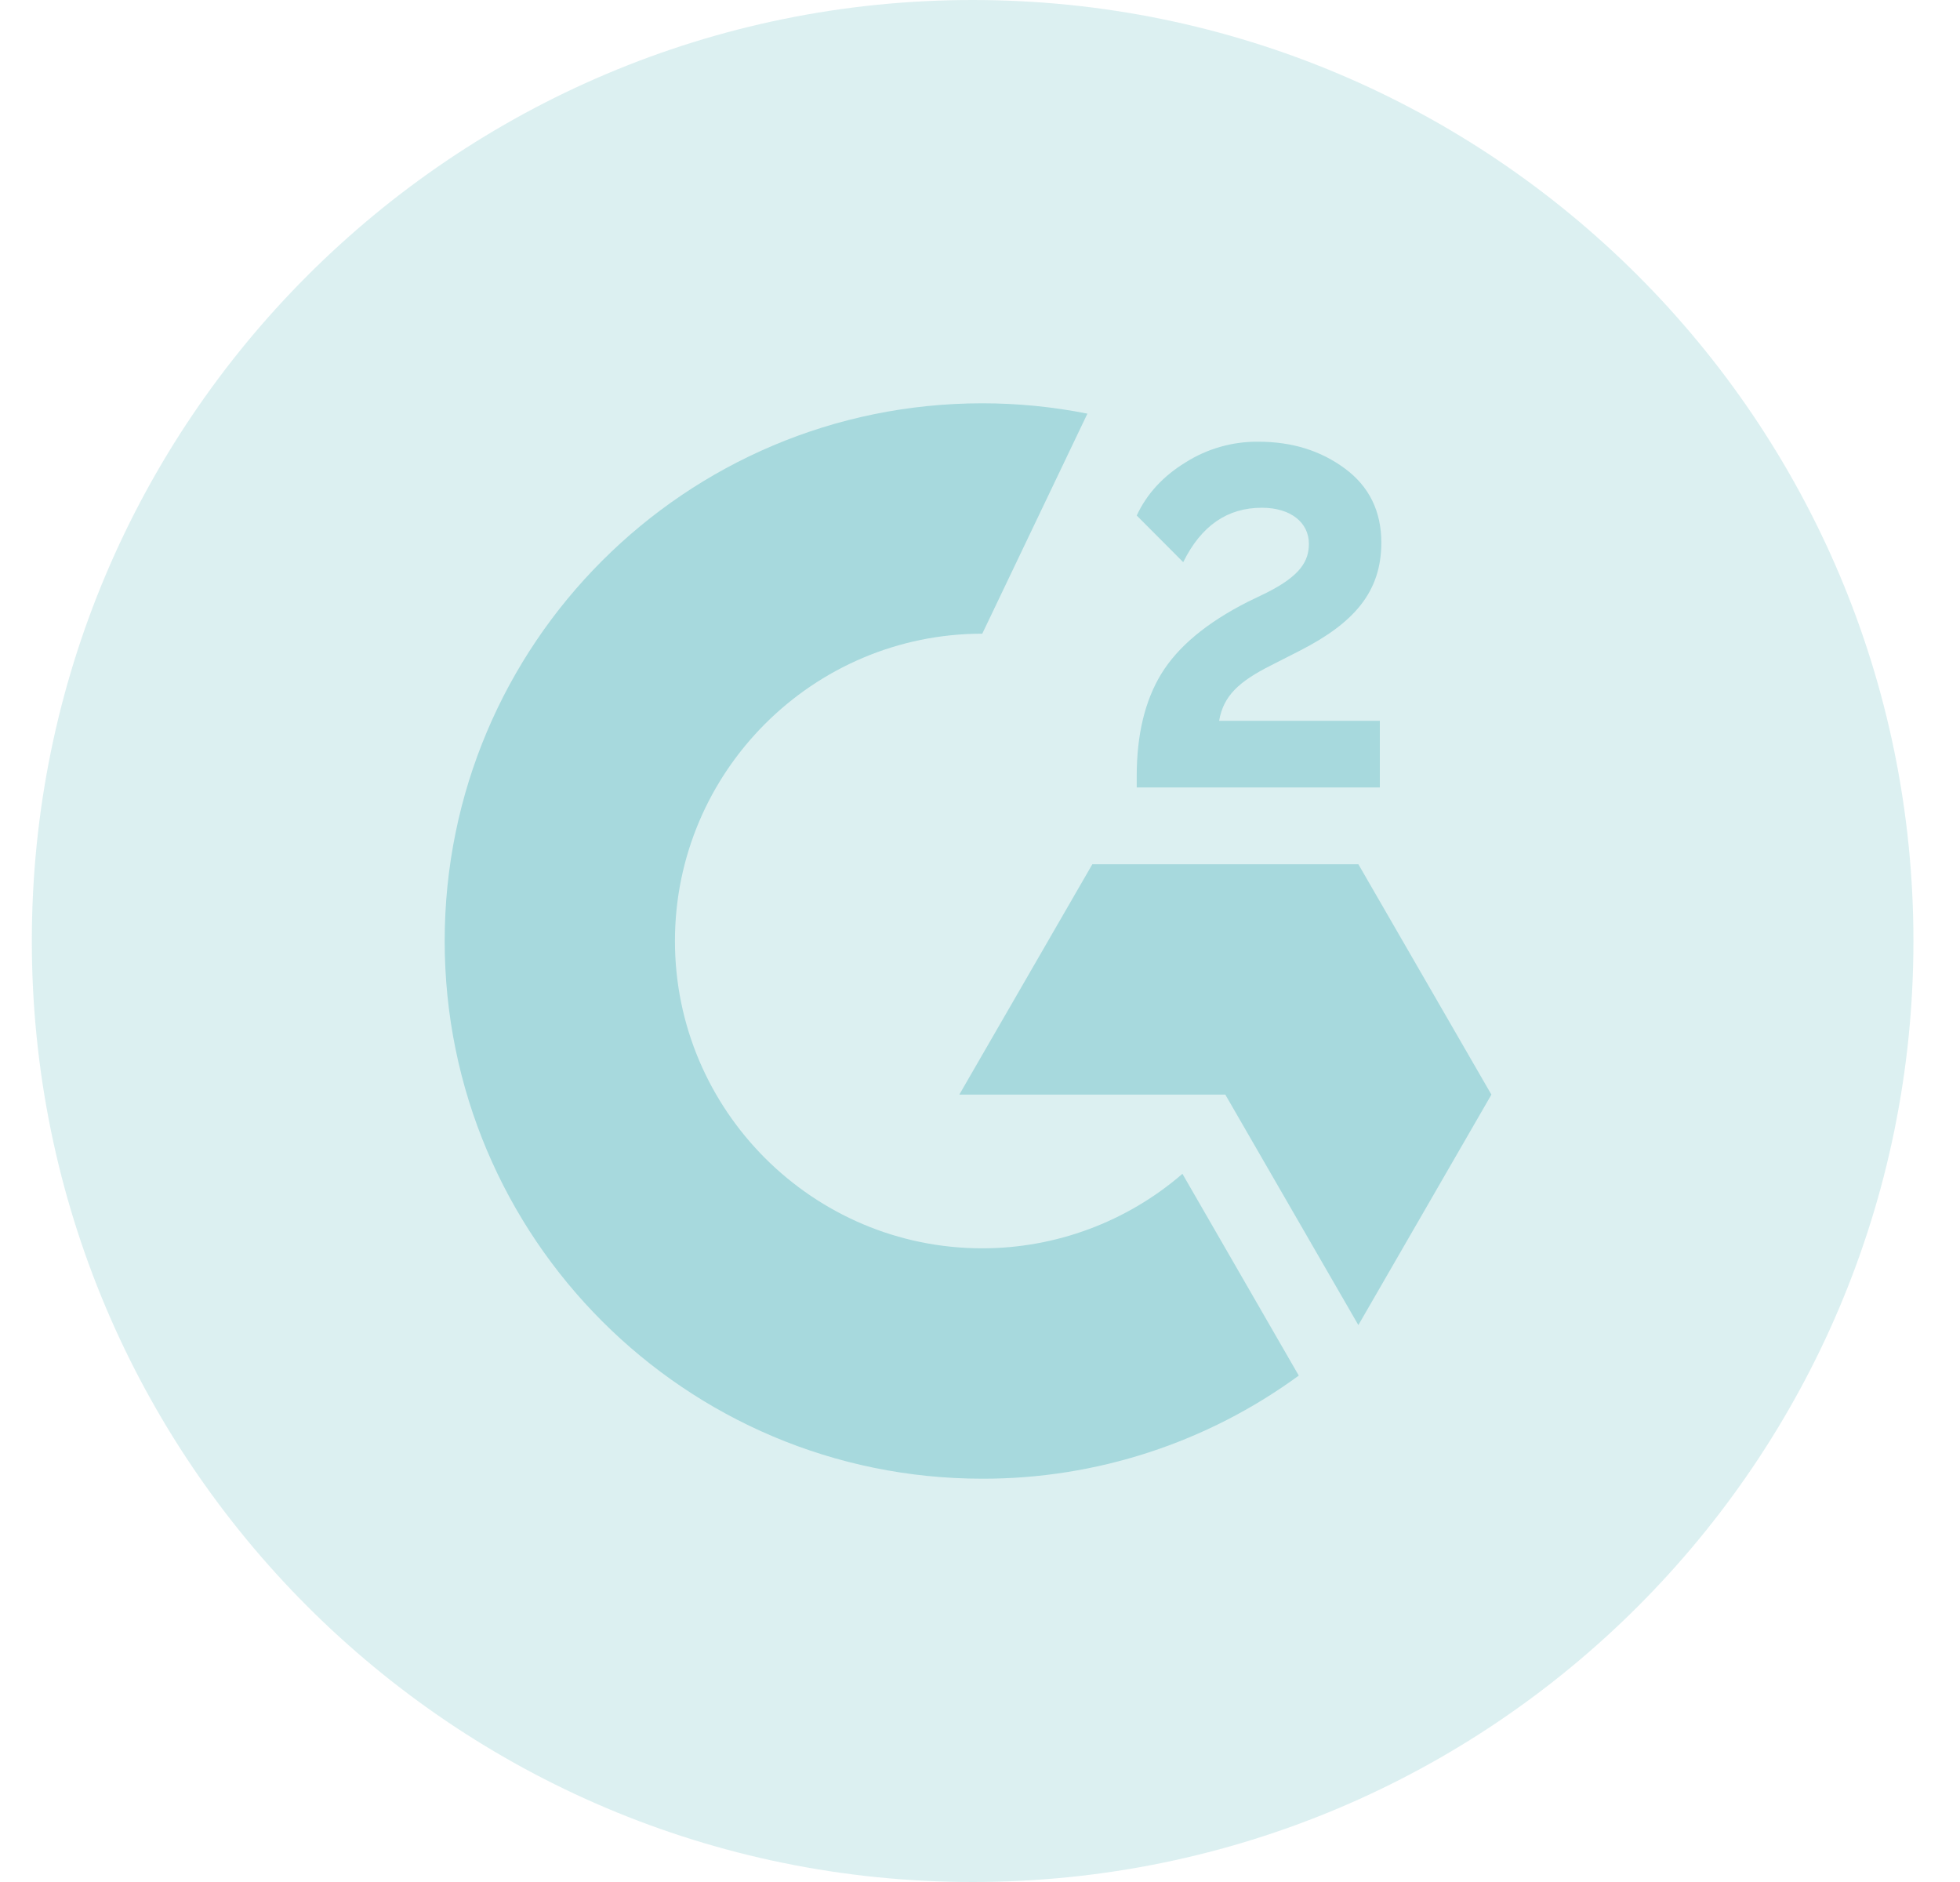 <svg width="25" height="24" viewBox="0 0 25 24" fill="none" xmlns="http://www.w3.org/2000/svg">
<g clip-path="url(#clip0_241_788)">
<path d="M12.406 24C19.034 24 24.406 18.628 24.406 12C24.406 5.373 19.034 0 12.406 0C5.779 0 0.406 5.373 0.406 12C0.406 18.628 5.779 24 12.406 24Z" fill="#A7D9DD" fill-opacity="0.4"/>
<path d="M17.6 9.192H15.55C15.605 8.871 15.805 8.691 16.208 8.487L16.585 8.295C17.259 7.949 17.619 7.558 17.619 6.919C17.619 6.519 17.463 6.202 17.153 5.974C16.844 5.746 16.479 5.633 16.052 5.633C15.721 5.629 15.397 5.722 15.118 5.899C14.837 6.072 14.629 6.295 14.499 6.574L15.092 7.169C15.322 6.703 15.656 6.475 16.095 6.475C16.467 6.475 16.695 6.667 16.695 6.934C16.695 7.157 16.585 7.342 16.157 7.558L15.915 7.675C15.389 7.942 15.025 8.247 14.813 8.592C14.602 8.938 14.499 9.372 14.499 9.898V10.042H17.6V9.192Z" fill="#A7D9DD"/>
<path d="M17.326 11.021H13.933L12.236 13.959H15.629L17.326 16.898L19.023 13.959L17.326 11.021Z" fill="#A7D9DD"/>
<path d="M12.529 15.919C10.369 15.919 8.609 14.16 8.609 12C8.609 9.84 10.369 8.081 12.529 8.081L13.87 5.275C13.428 5.187 12.979 5.143 12.529 5.143C8.741 5.143 5.672 8.213 5.672 12C5.672 15.787 8.741 18.857 12.529 18.857C13.98 18.86 15.394 18.399 16.566 17.542L15.082 14.969C14.373 15.582 13.466 15.919 12.529 15.919Z" fill="#A7D9DD"/>
</g>
<defs>
<clipPath id="clip0_241_788">
<rect width="24" height="24" fill="white" transform="translate(0.406 0)"/>
</clipPath>
</defs>
</svg>
